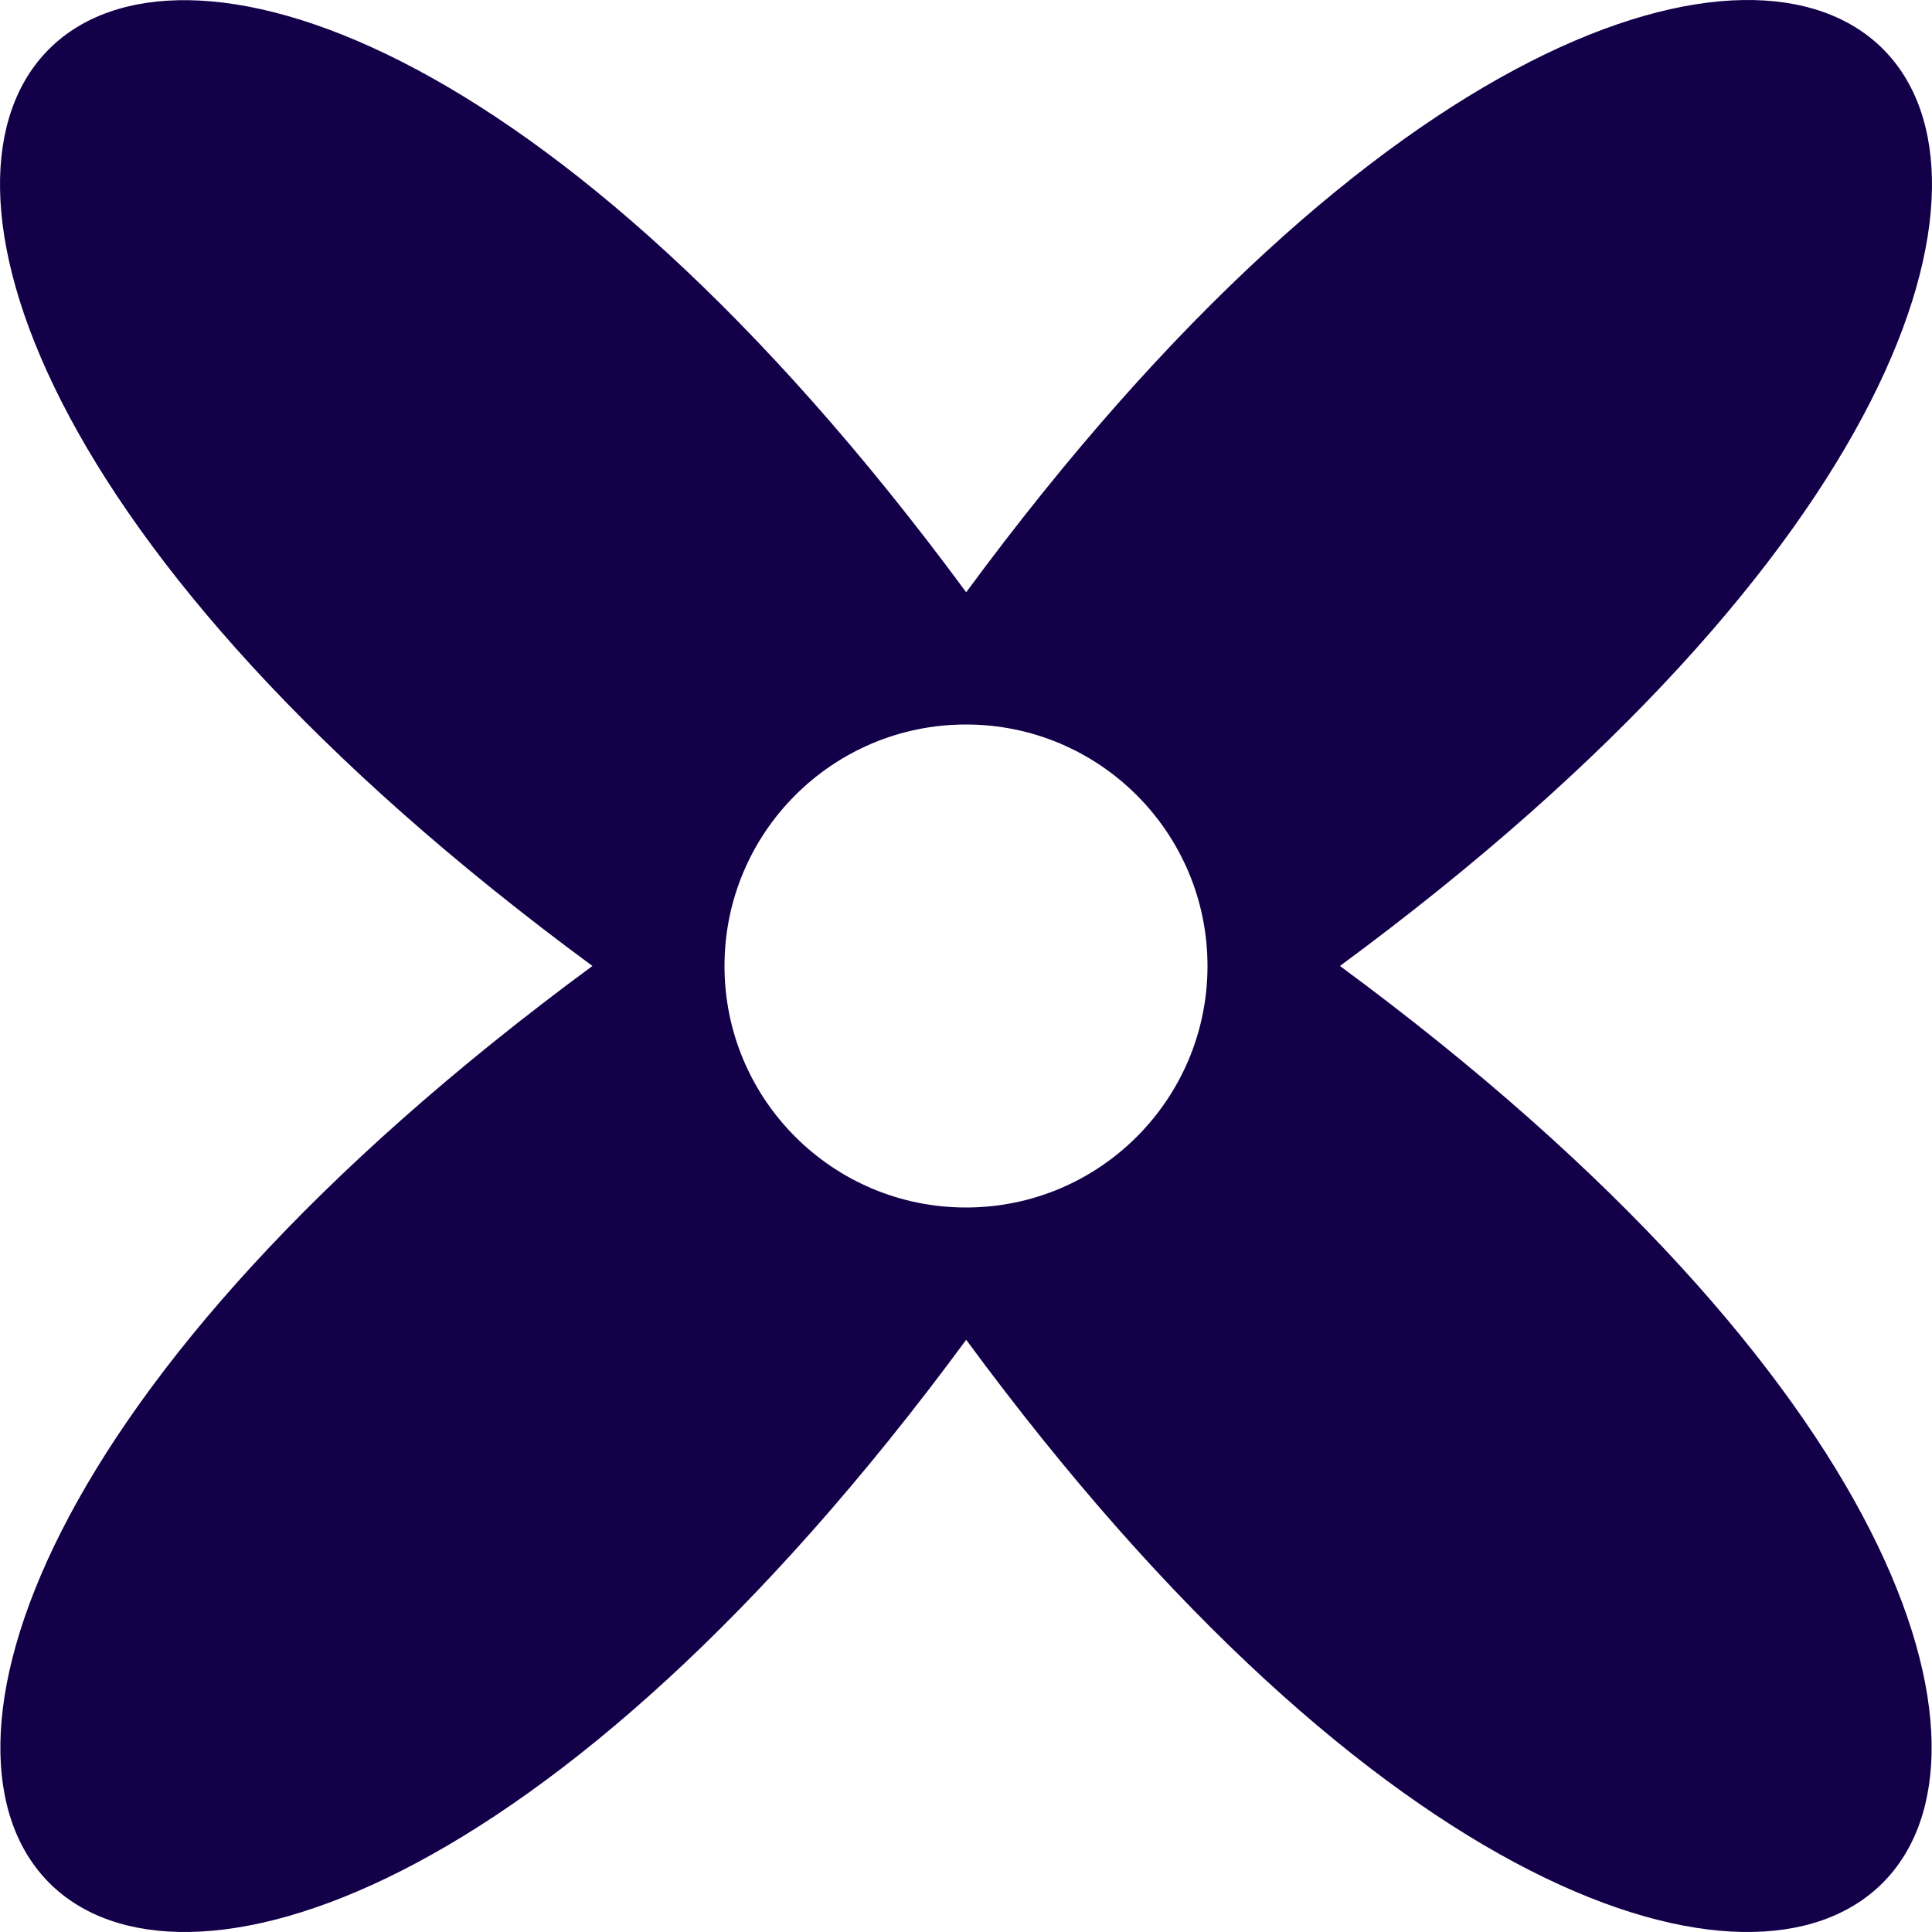 <svg width="104" height="104" viewBox="0 0 104 104" fill="none" xmlns="http://www.w3.org/2000/svg">
<g clip-path="url(#clip0_1540_13307)">
<path fill-rule="evenodd" clip-rule="evenodd" d="M31.891 51.998C-28.453 96.45 7.573 132.476 52.01 72.121C96.418 132.476 132.445 96.45 72.129 51.998C132.472 7.554 96.446 -28.479 52.01 31.882C7.546 -28.459 -28.48 7.554 31.891 51.998ZM52 65C59.18 65 65 59.18 65 52C65 44.82 59.18 39 52 39C44.82 39 39 44.82 39 52C39 59.18 44.82 65 52 65Z" fill="#130049"/>
</g>
<defs>
<clipPath id="clip0_1540_13307">
<rect width="104" height="104" fill="white"/>
</clipPath>
</defs>
</svg>
